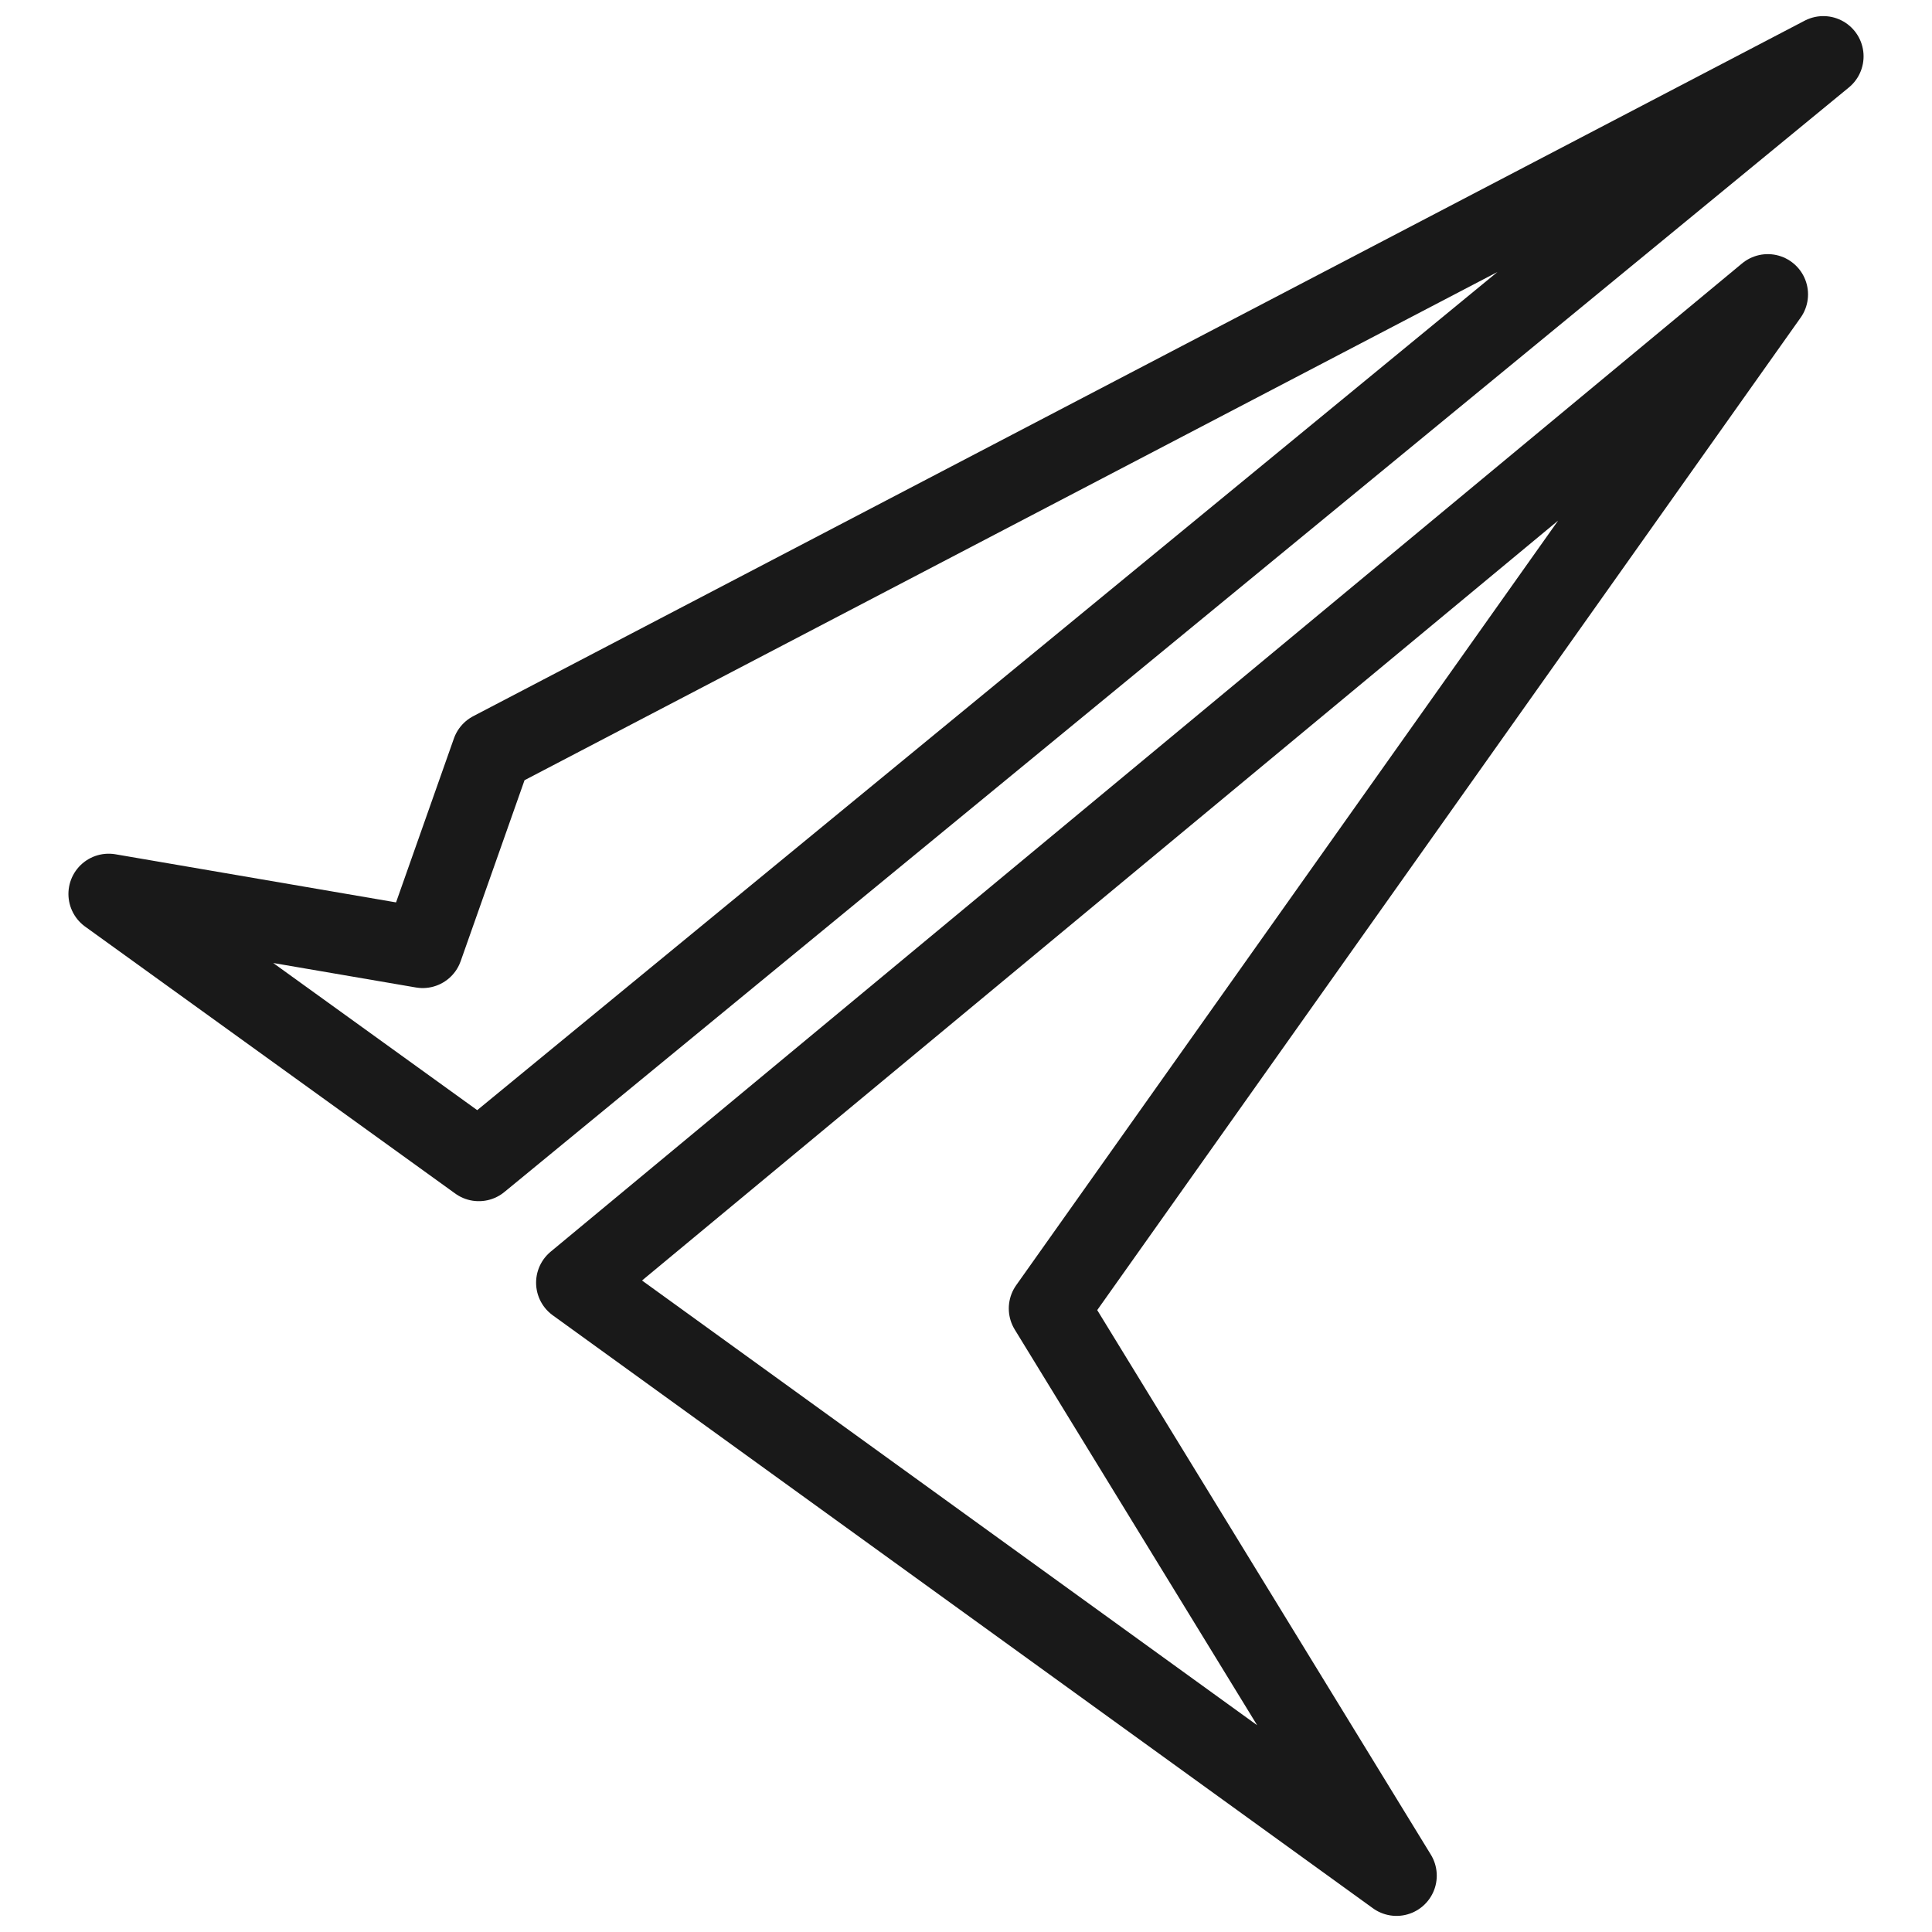 <?xml version="1.0" encoding="UTF-8"?>
<svg width="48px" height="48px" viewBox="0 0 48 48" version="1.1" xmlns="http://www.w3.org/2000/svg" xmlns:xlink="http://www.w3.org/1999/xlink">
    <title>icon80/公有云</title>
    <g id="沃土云创" stroke="none" stroke-width="1" fill="none" fill-rule="evenodd" fill-opacity="0" stroke-linejoin="round">
        <g id="沃土云创计划" transform="translate(-1275, -1492)" fill="#FFFFFF" fill-rule="nonzero" stroke="#191919" stroke-width="2">
            <g id="编组" transform="translate(1275, 1492)">
                <g transform="translate(2.7, 1.4)">
                    <polygon id="Fill-1" points="9.52 17.28 7.802 22.148 0 20.81 9.196 27.443 42.6 0"></polygon>
                    <polygon id="Fill-2" points="11.619 30.468 31.996 45.2 23.363 31.109 41.22 5.914"></polygon>
                </g>
            </g>
        </g>
    </g>
</svg>
